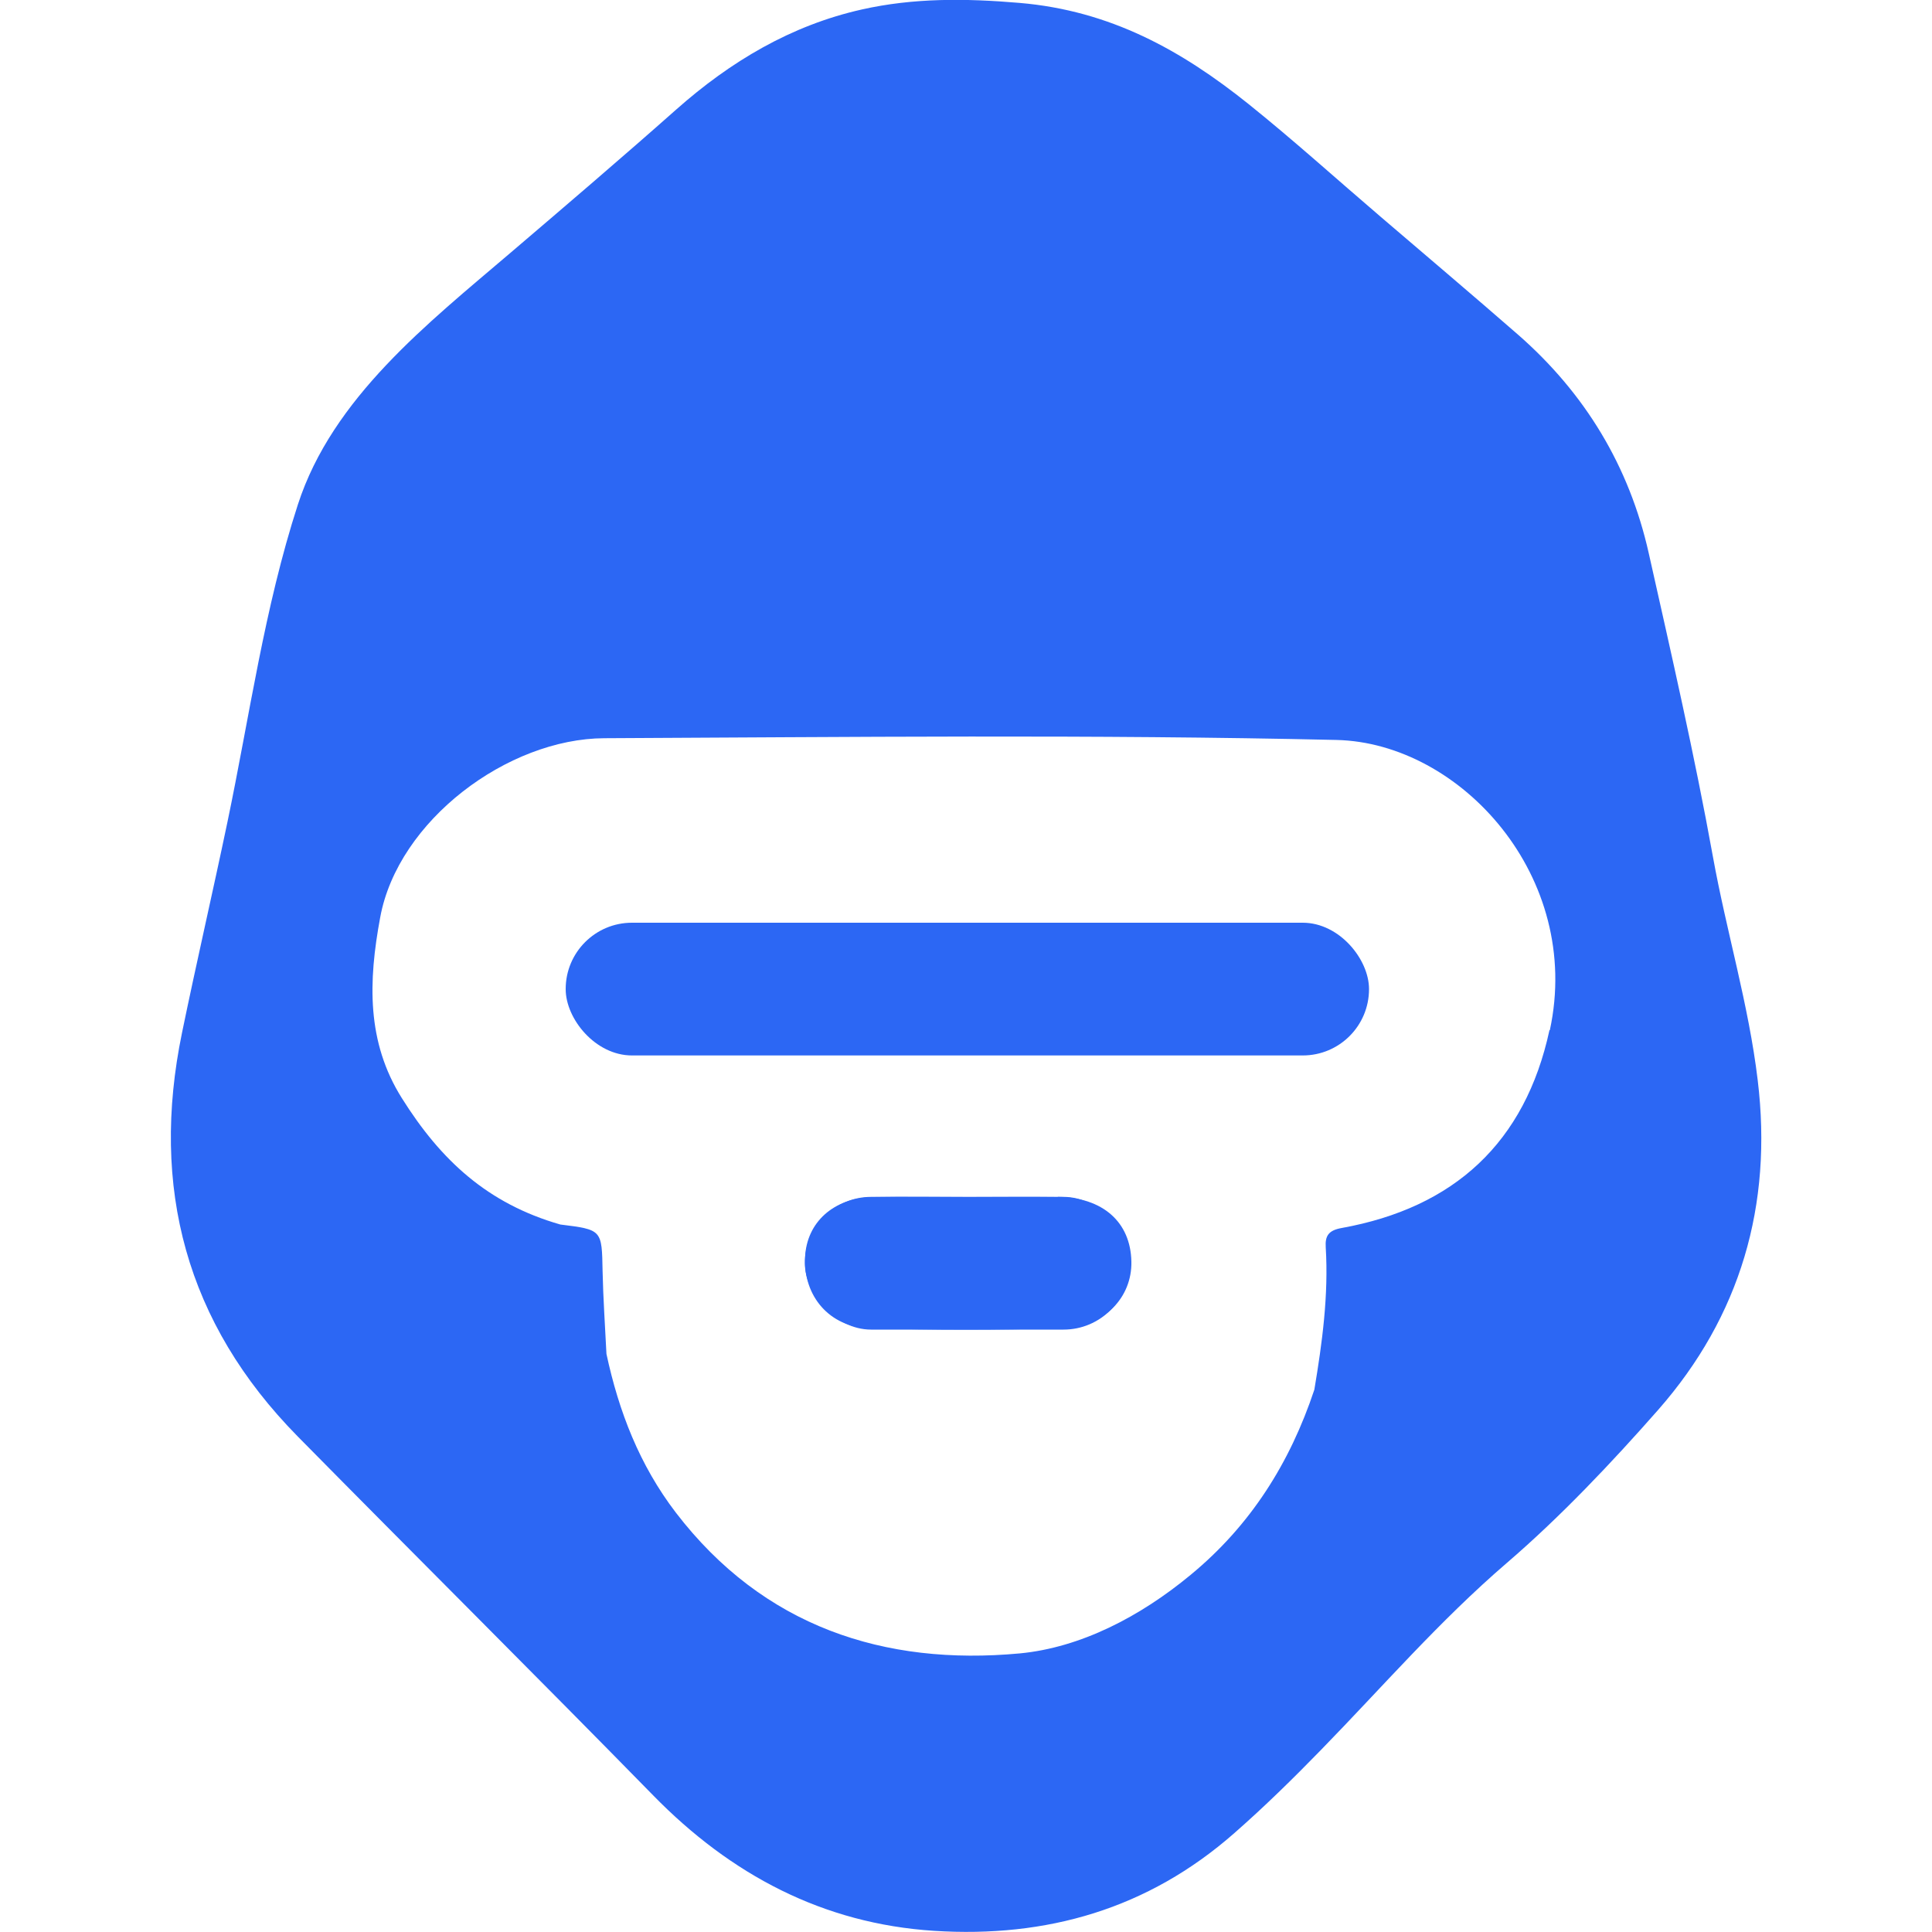 <?xml version="1.0" encoding="UTF-8"?><svg id="Layer_1" xmlns="http://www.w3.org/2000/svg" viewBox="0 0 100 100"><defs><style>.cls-1{fill:#2c67f4;}</style></defs><g><path class="cls-1" d="M90.98,55.92c-.47-3.93-1.62-7.7-2.32-11.58-.95-5.26-2.15-10.48-3.32-15.7-1.01-4.51-3.3-8.29-6.78-11.33-2.35-2.05-4.74-4.07-7.11-6.1-2.27-1.94-4.49-3.95-6.82-5.82-3.47-2.78-7.15-4.84-11.86-5.24-2.81-.24-5.49-.26-8.16,.34-3.66,.82-6.8,2.69-9.61,5.18-2.82,2.5-5.69,4.95-8.56,7.4-4.3,3.67-9.23,7.52-11.02,13.04-1.74,5.36-2.5,10.95-3.65,16.45-.76,3.63-1.6,7.26-2.35,10.9-1.65,8,.21,15.02,5.99,20.89,6.12,6.21,12.3,12.35,18.4,18.58,4.02,4.11,8.79,6.64,14.54,7.01,5.81,.37,11.06-1.12,15.54-5.06,1.56-1.37,3.03-2.81,4.47-4.29,3.21-3.29,6.13-6.68,9.63-9.69,2.78-2.39,5.42-5.18,7.84-7.93,4.25-4.84,5.93-10.59,5.15-17.05Zm-10.78-2.6c-1.26,5.83-4.94,9.19-10.75,10.24-.68,.12-.87,.4-.83,1,.15,2.48-.18,4.93-.59,7.37-1.26,3.78-3.29,7.02-6.41,9.59-2.61,2.16-5.69,3.76-8.84,4.06-7.01,.65-13.27-1.38-17.8-7.29-1.88-2.46-2.95-5.23-3.59-8.21-.07-1.43-.17-2.86-.2-4.28-.04-2.15-.02-2.15-2.19-2.42-3.76-1.08-6.18-3.32-8.2-6.54-1.83-2.91-1.74-6.04-1.12-9.36,.92-5.01,6.6-9.25,11.6-9.27,12.63-.06,25.27-.2,37.9,.09,6.42,.15,12.75,7.09,11.04,15.02Z"/><path class="cls-1" d="M54.75,61.96c-1.54-.02-3.09,0-4.63,0-1.65,0-3.3-.03-4.94,0-2.04,.04-3.43,1.31-3.51,3.12-.09,2,1.26,3.61,3.31,3.67,3.34,.1,6.69,.1,10.04,0,2.13-.06,3.58-1.6,3.54-3.45-.04-2.04-1.47-3.32-3.8-3.35Z"/></g><rect class="cls-1" x="29.28" y="47.76" width="41.58" height="6.87" rx="3.43" ry="3.43"/><rect class="cls-1" x="41.66" y="61.95" width="16.82" height="6.87" rx="3.43" ry="3.43"/></svg>